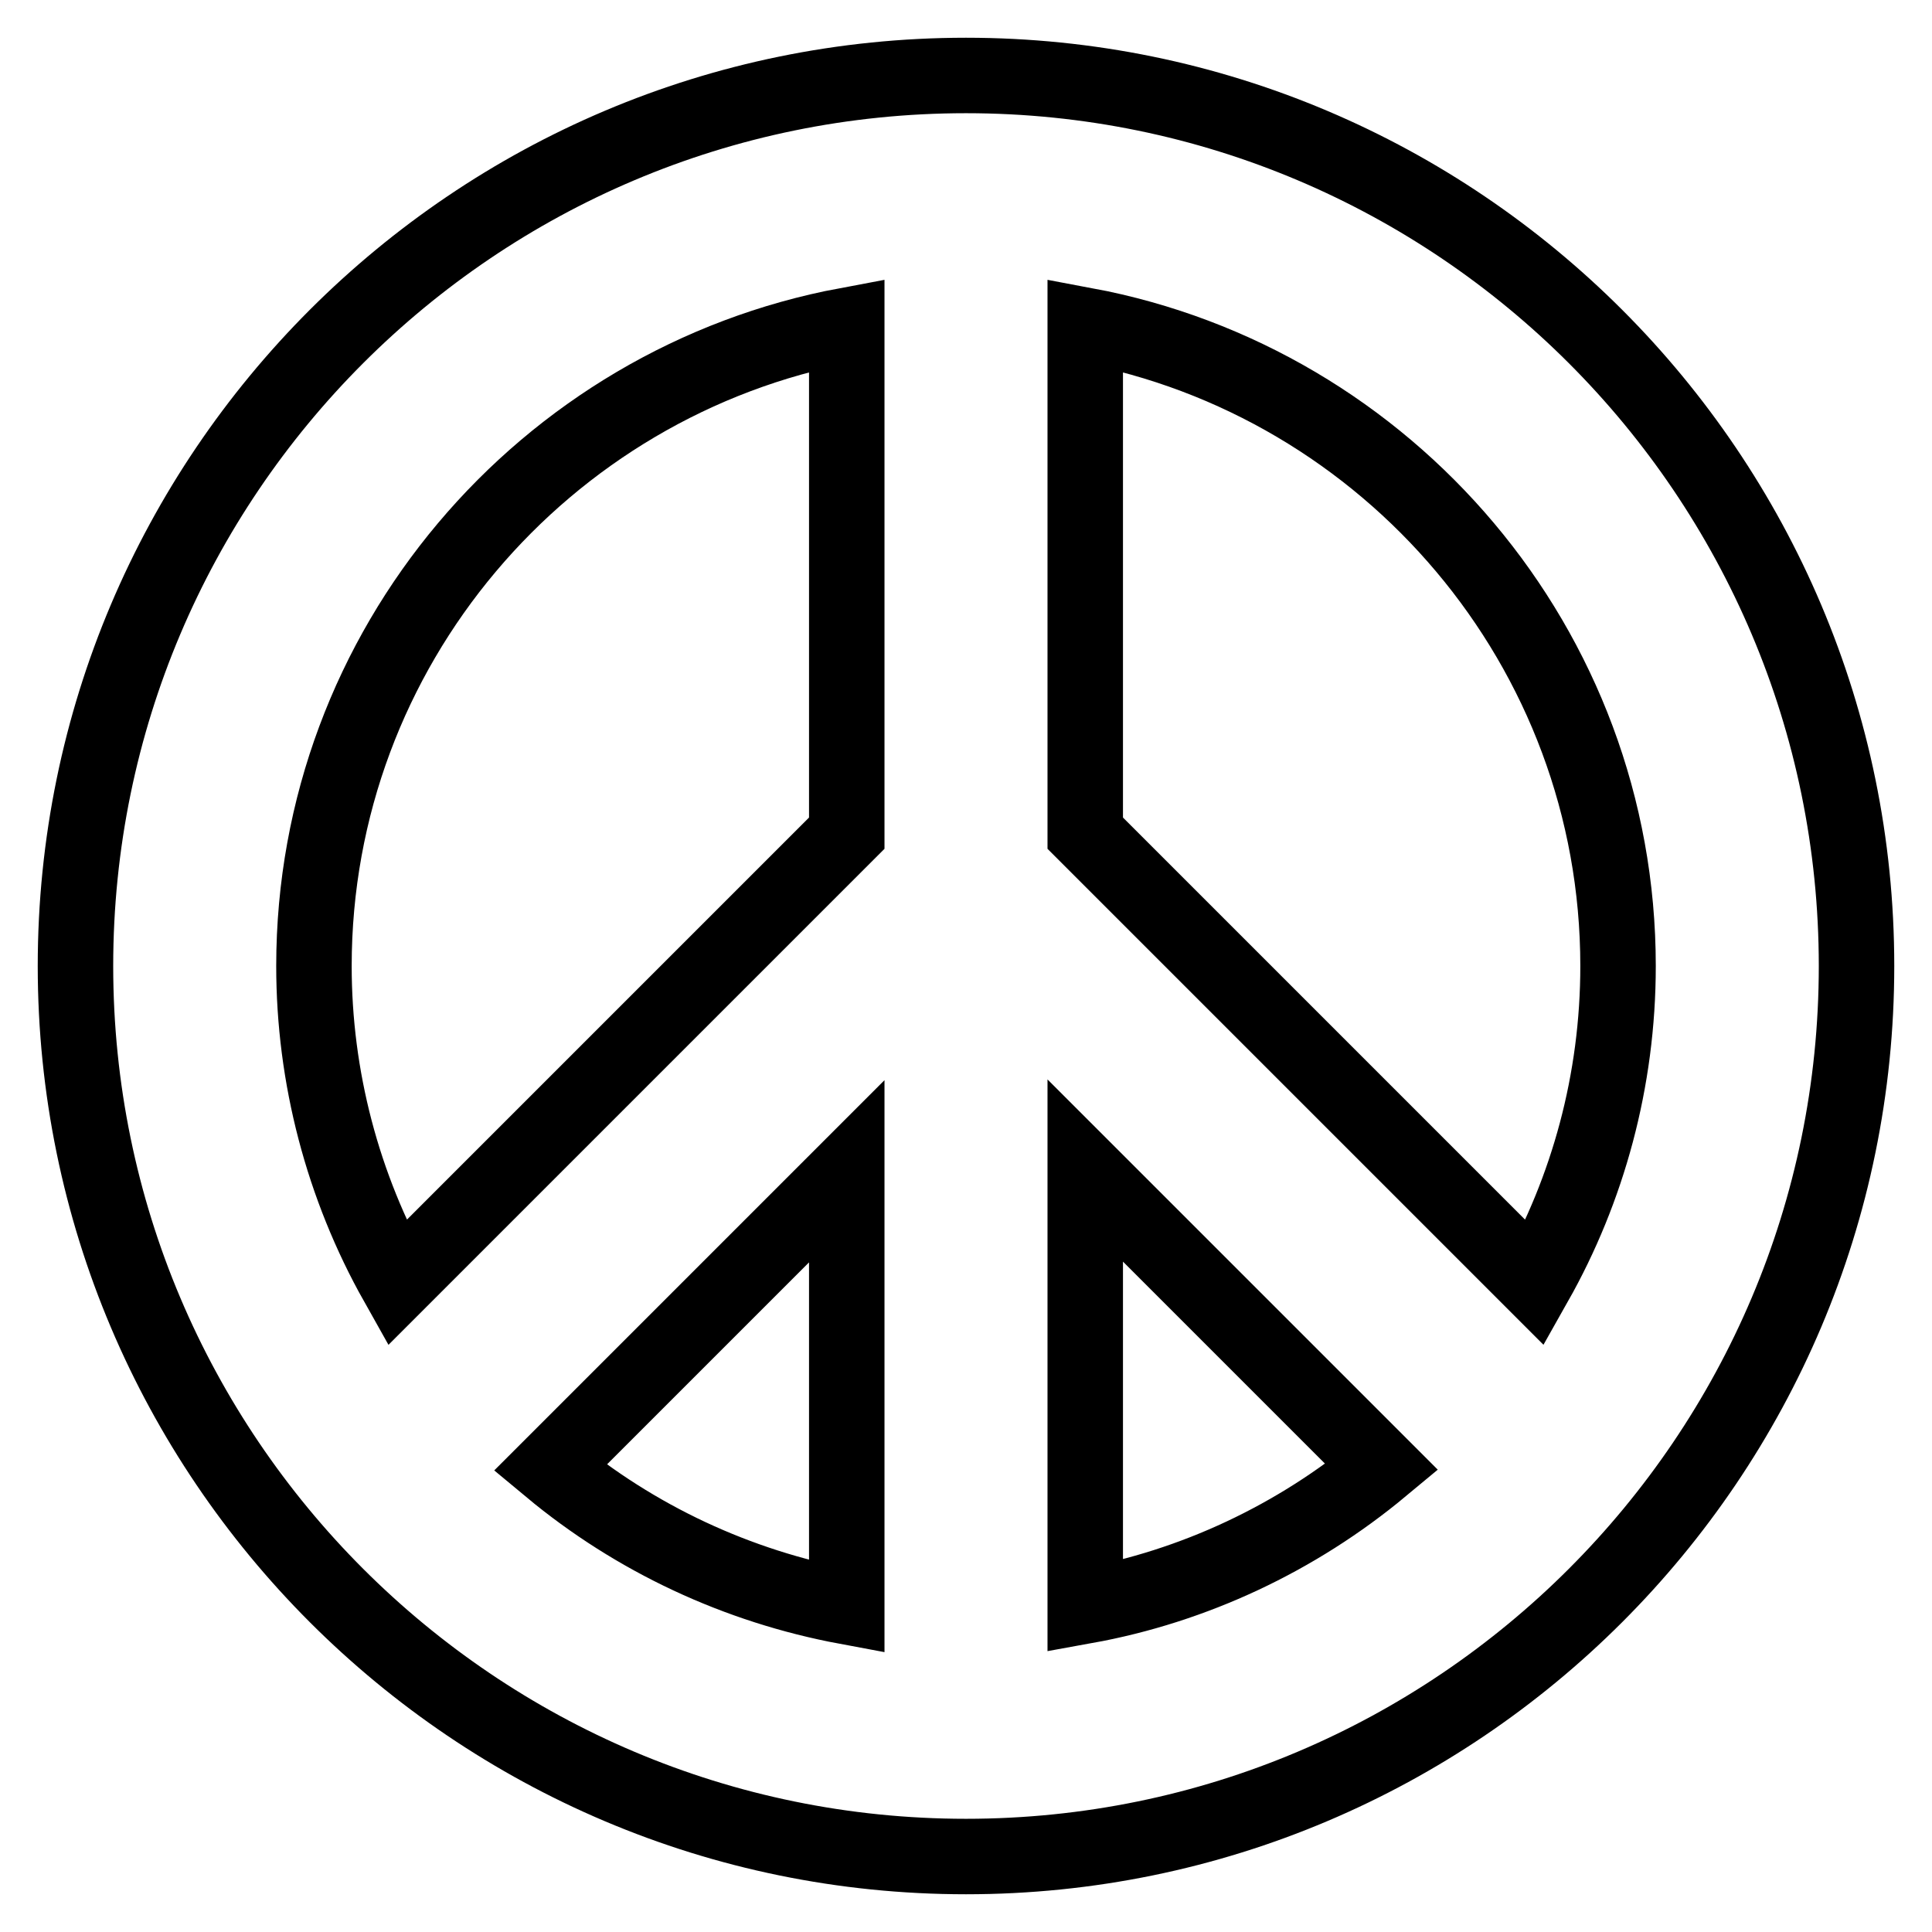 <?xml version="1.0" encoding="utf-8"?>
<!-- Svg Vector Icons : http://www.onlinewebfonts.com/icon -->
<!DOCTYPE svg PUBLIC "-//W3C//DTD SVG 1.1//EN" "http://www.w3.org/Graphics/SVG/1.1/DTD/svg11.dtd">
<svg version="1.1" xmlns="http://www.w3.org/2000/svg" xmlns:xlink="http://www.w3.org/1999/xlink" x="0px" y="0px" viewBox="0 0 256 256" enable-background="new 0 0 256 256" xml:space="preserve">
<g> <path stroke-width="10" fill-opacity="0" stroke="#000000"  d="M128,10C62.9,10,10,62.9,10,128s52.9,118,118,118s118-52.9,118-118C246,62.9,193.1,10,128,10z M214.4,128 c0,15.2-4,29.6-11,42l-59.6-59.6V43.1C183.9,50.6,214.4,85.8,214.4,128z M112.2,212.9c-14.5-2.7-28-9-39.3-18.4l39.3-39.3V212.9z  M143.8,155.1l39.3,39.3c-11.3,9.4-24.9,15.8-39.3,18.4V155.1z M112.2,43.1v67.3L52.6,170c-7.2-12.8-11-27.3-11-42 C41.6,85.8,72.1,50.6,112.2,43.1z"/></g>
</svg>